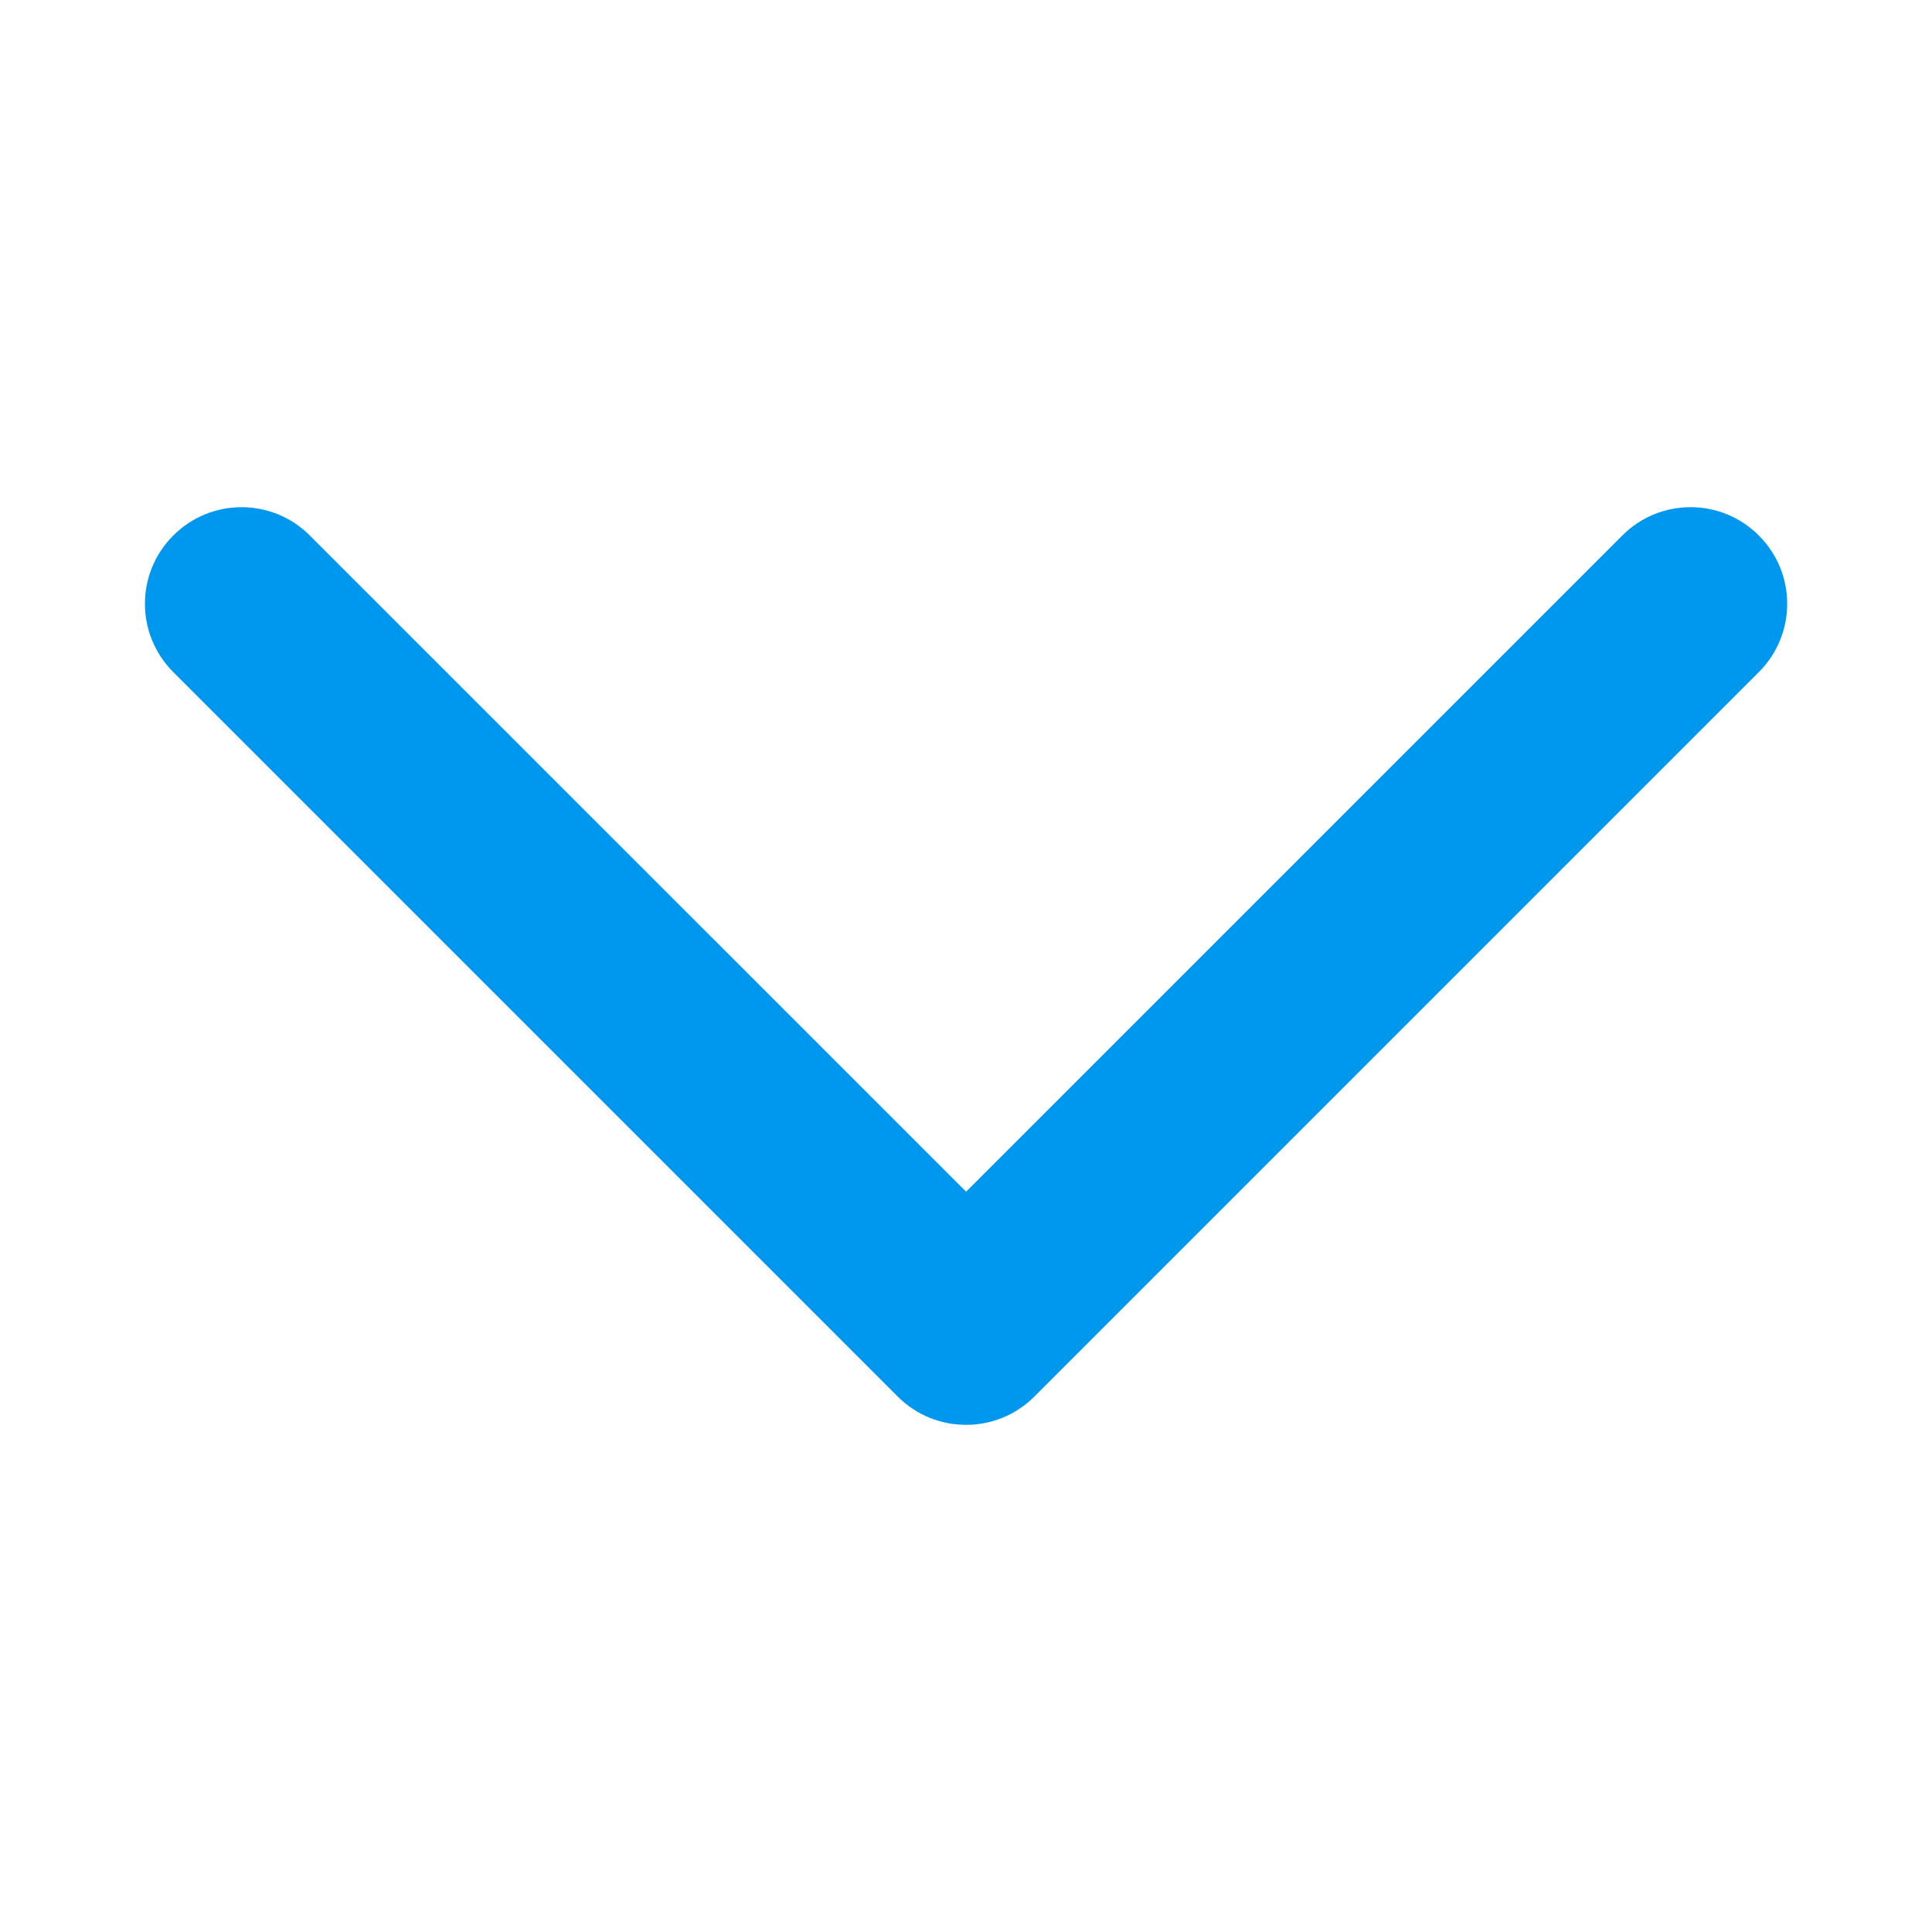 <svg width="16" height="16" viewBox="0 0 16 16" fill="none" xmlns="http://www.w3.org/2000/svg">
<path fill-rule="evenodd" clip-rule="evenodd" d="M1.435 4.435C1.747 4.122 2.254 4.122 2.566 4.435L8.001 9.869L13.435 4.435C13.747 4.122 14.254 4.122 14.566 4.435C14.879 4.747 14.879 5.253 14.566 5.566L8.566 11.566C8.254 11.878 7.747 11.878 7.435 11.566L1.435 5.566C1.122 5.253 1.122 4.747 1.435 4.435Z" fill="#0097EE"/>
</svg>